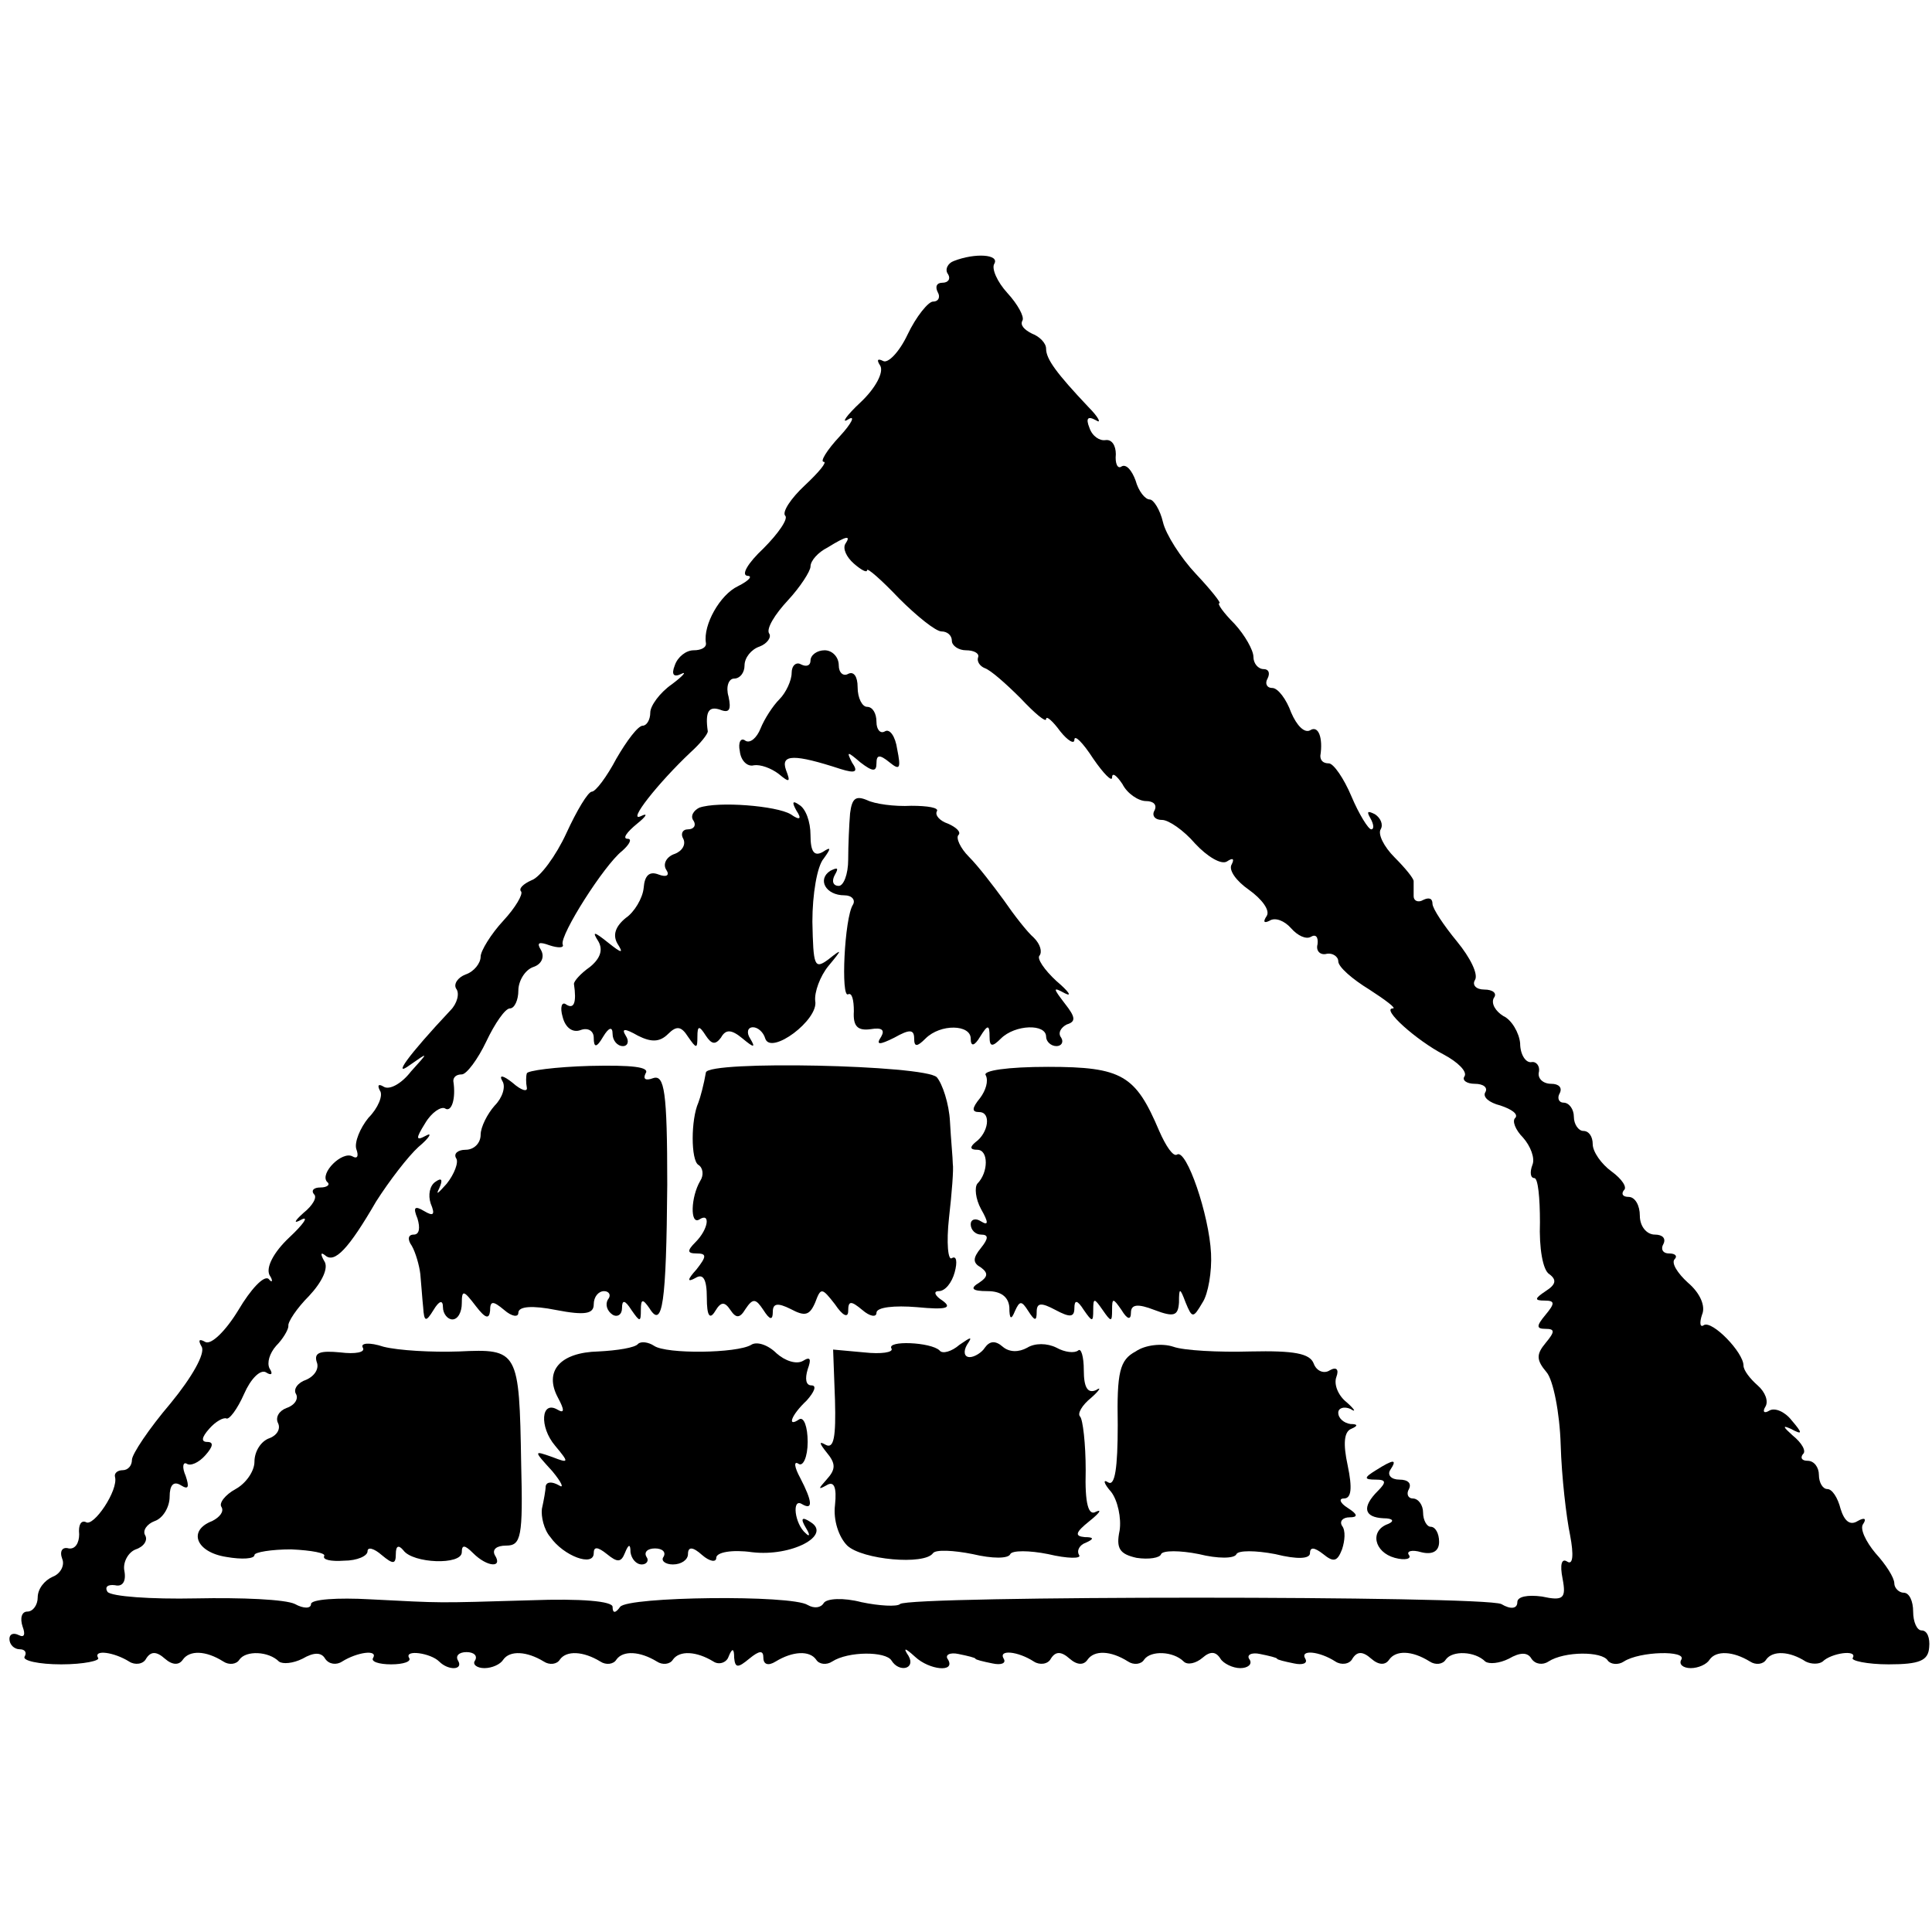 <?xml version="1.0" standalone="no"?>
<!DOCTYPE svg PUBLIC "-//W3C//DTD SVG 20010904//EN"
 "http://www.w3.org/TR/2001/REC-SVG-20010904/DTD/svg10.dtd">
<svg version="1.0" xmlns="http://www.w3.org/2000/svg"
 width="205pt" height="205pt" viewBox="0 0 205 205"
 preserveAspectRatio="xMidYMid meet">
<g transform="translate(0,205) scale(0.1,-0.1)"
fill="#000000" stroke="none">
<path d="M1012 1773 c-6 -2 -10 -9 -6 -14 3 -5 0 -9 -6 -9 -6 0 -8 -4 -5 -10
3 -5 1 -10 -5 -10 -5 0 -18 -16 -27 -35 -9 -19 -21 -31 -26 -28 -6 3 -7 1 -3
-5 4 -7 -5 -24 -21 -39 -15 -14 -21 -23 -13 -18 8 5 4 -4 -9 -18 -14 -15 -21
-27 -17 -27 4 0 -5 -11 -20 -25 -15 -14 -24 -28 -21 -32 4 -3 -7 -19 -23 -35
-16 -15 -24 -28 -17 -29 6 0 2 -5 -10 -11 -19 -9 -37 -41 -34 -60 1 -5 -5 -8
-13 -8 -8 0 -17 -7 -20 -16 -4 -10 -1 -13 7 -9 6 3 2 -2 -10 -11 -13 -9 -23
-23 -23 -30 0 -8 -4 -14 -8 -14 -5 0 -17 -16 -28 -35 -10 -19 -22 -35 -26 -35
-4 0 -16 -20 -27 -44 -11 -24 -28 -47 -37 -50 -9 -4 -14 -9 -11 -12 2 -3 -6
-17 -19 -31 -13 -14 -24 -32 -24 -38 0 -7 -7 -16 -16 -19 -8 -3 -13 -10 -10
-15 4 -5 1 -16 -6 -23 -46 -49 -62 -72 -43 -58 20 14 20 14 1 -7 -10 -13 -23
-20 -29 -16 -5 3 -7 2 -4 -4 4 -5 -2 -19 -12 -29 -9 -11 -15 -26 -13 -33 3 -8
1 -11 -4 -8 -11 6 -35 -18 -27 -27 4 -3 0 -6 -7 -6 -7 0 -10 -3 -7 -7 4 -3 -1
-12 -11 -20 -10 -9 -11 -12 -2 -7 8 4 2 -5 -13 -19 -17 -16 -25 -32 -21 -40 4
-6 3 -9 -1 -4 -5 4 -19 -11 -32 -33 -14 -23 -29 -37 -35 -34 -7 4 -8 2 -4 -5
4 -7 -10 -32 -33 -60 -23 -27 -41 -54 -41 -60 0 -6 -4 -11 -10 -11 -5 0 -9 -3
-8 -7 4 -14 -23 -54 -31 -48 -5 2 -8 -3 -7 -13 0 -9 -4 -16 -11 -15 -7 2 -10
-3 -7 -11 3 -7 -2 -16 -10 -19 -9 -4 -16 -13 -16 -22 0 -8 -5 -15 -11 -15 -6
0 -8 -7 -5 -16 3 -8 2 -12 -4 -9 -6 3 -10 1 -10 -4 0 -6 5 -11 11 -11 5 0 8
-3 5 -8 -2 -4 15 -8 39 -8 24 0 42 4 39 7 -5 9 17 6 33 -4 6 -4 15 -3 18 3 5
8 11 8 20 0 8 -7 15 -7 19 -1 7 10 24 10 43 -2 6 -4 14 -3 17 2 7 10 31 9 42
-2 4 -3 15 -2 25 3 12 7 20 7 24 0 4 -6 12 -7 18 -3 16 10 38 13 33 4 -3 -4 6
-7 19 -7 13 0 22 3 19 7 -5 9 23 5 32 -4 10 -10 26 -9 20 1 -3 5 1 9 9 9 8 0
12 -4 9 -9 -3 -4 2 -8 10 -8 8 0 17 4 20 9 7 10 25 9 43 -2 6 -4 14 -3 17 2 7
10 25 9 43 -2 6 -4 14 -3 17 2 7 10 25 9 43 -2 6 -4 14 -3 17 2 7 10 25 9 43
-2 6 -4 14 -1 16 5 4 10 6 9 6 -1 1 -11 4 -11 16 -1 11 9 15 9 15 1 0 -7 5 -9
13 -4 18 11 36 12 43 2 3 -5 11 -6 17 -2 17 11 57 11 63 1 8 -13 26 -9 18 5
-6 9 -4 9 7 -1 15 -14 43 -17 35 -3 -4 5 2 8 11 6 10 -2 18 -4 18 -5 0 -1 8
-3 18 -5 9 -2 15 0 12 5 -6 10 15 8 32 -3 6 -4 15 -3 18 3 5 8 11 8 20 0 8 -7
15 -7 19 -1 7 10 24 10 43 -2 6 -4 14 -3 17 2 7 10 31 9 42 -2 4 -4 13 -2 20
4 8 7 14 7 19 -1 3 -5 13 -10 21 -10 8 0 13 4 10 9 -4 5 2 8 11 6 10 -2 18 -4
18 -5 0 -1 8 -3 18 -5 9 -2 15 0 12 5 -6 10 15 8 32 -3 6 -4 15 -3 18 3 5 8
11 8 20 0 8 -7 15 -7 19 -1 7 10 24 10 43 -2 6 -4 14 -3 17 2 7 10 31 9 42 -2
4 -3 15 -2 25 3 12 7 20 7 24 0 4 -6 12 -7 18 -3 17 11 57 11 63 1 3 -4 11 -5
17 -1 17 11 67 12 61 2 -3 -5 2 -9 10 -9 8 0 17 4 20 9 7 10 25 9 43 -2 6 -4
14 -3 17 2 7 10 25 9 42 -2 6 -3 14 -3 18 0 9 9 37 13 32 4 -3 -3 15 -7 38 -7
33 0 42 4 43 18 1 10 -2 18 -8 18 -5 0 -9 9 -9 20 0 11 -4 20 -10 20 -5 0 -10
5 -10 10 0 6 -9 20 -20 32 -10 12 -17 26 -13 31 4 6 1 7 -6 3 -8 -5 -14 0 -18
13 -3 12 -9 21 -14 21 -5 0 -9 7 -9 15 0 8 -5 15 -12 15 -6 0 -8 3 -5 7 4 3
-1 12 -11 20 -10 9 -11 11 -2 7 13 -7 13 -5 1 9 -7 9 -18 14 -24 10 -5 -3 -7
-1 -4 4 4 6 0 16 -8 23 -8 7 -15 16 -15 21 0 14 -33 48 -42 43 -4 -3 -5 2 -2
11 4 9 -2 23 -15 34 -11 10 -18 21 -14 25 3 3 1 6 -6 6 -7 0 -9 5 -6 10 3 6
-1 10 -9 10 -9 0 -16 9 -16 20 0 11 -5 20 -12 20 -6 0 -8 3 -5 7 4 3 -2 12
-13 20 -11 8 -20 21 -20 29 0 8 -4 14 -10 14 -5 0 -10 7 -10 15 0 8 -5 15 -11
15 -5 0 -7 5 -4 10 3 6 -1 10 -9 10 -9 0 -15 6 -13 13 1 6 -3 11 -8 10 -6 -1
-12 8 -12 20 -1 11 -9 25 -18 29 -8 5 -13 13 -10 19 4 5 -1 9 -10 9 -9 0 -13
5 -10 10 4 6 -5 24 -19 41 -14 17 -26 35 -26 40 0 6 -4 7 -10 4 -5 -3 -10 -1
-10 4 0 6 0 13 0 16 0 3 -9 14 -20 25 -12 12 -18 25 -15 30 3 5 0 12 -6 16 -8
4 -9 3 -5 -4 4 -7 4 -12 1 -12 -3 0 -13 16 -21 35 -8 19 -19 35 -24 35 -6 0
-9 3 -9 8 3 19 -2 33 -11 27 -6 -3 -14 5 -20 19 -5 14 -14 26 -20 26 -6 0 -8
5 -5 10 3 6 1 10 -4 10 -6 0 -11 6 -11 13 0 7 -9 23 -20 35 -12 12 -19 22 -16
22 2 0 -9 14 -25 31 -16 17 -32 42 -35 55 -3 13 -10 24 -14 24 -5 0 -12 9 -15
20 -4 11 -10 18 -15 15 -4 -3 -7 3 -6 13 0 9 -4 16 -11 15 -6 -1 -14 4 -17 13
-4 10 -2 13 7 8 6 -4 3 3 -8 14 -34 36 -45 51 -45 62 0 6 -7 13 -15 16 -8 4
-13 9 -10 14 2 4 -5 17 -16 29 -11 12 -17 26 -14 31 6 10 -20 12 -43 3z m-115
-300 c-3 -5 1 -14 9 -21 8 -7 14 -10 14 -7 0 3 15 -10 34 -30 19 -19 39 -35
45 -35 6 0 11 -4 11 -10 0 -5 7 -10 15 -10 8 0 14 -3 13 -7 -2 -5 2 -10 7 -12
6 -2 22 -16 38 -32 15 -16 27 -26 27 -22 0 4 7 -2 15 -13 8 -10 15 -14 15 -9
0 6 9 -3 20 -20 11 -16 20 -25 20 -20 0 6 5 2 11 -7 5 -10 17 -18 25 -18 8 0
12 -4 9 -10 -3 -5 0 -10 8 -10 7 0 23 -11 35 -25 13 -14 28 -23 34 -19 6 4 8
3 5 -3 -4 -6 5 -18 18 -27 14 -10 23 -22 19 -28 -4 -6 -3 -8 3 -5 6 4 16 0 23
-8 7 -8 16 -12 21 -9 5 3 8 0 7 -8 -2 -7 3 -12 10 -10 6 1 12 -3 12 -8 0 -6
15 -19 33 -30 17 -11 29 -20 25 -20 -13 0 25 -34 54 -49 15 -8 25 -18 22 -23
-3 -4 2 -8 11 -8 9 0 14 -4 11 -9 -3 -5 4 -11 16 -14 12 -4 19 -9 16 -13 -4
-3 0 -13 8 -21 8 -9 13 -22 10 -29 -3 -8 -2 -14 2 -14 4 0 6 -21 6 -47 -1 -27
3 -51 10 -55 8 -6 7 -11 -4 -18 -12 -8 -12 -10 -1 -10 11 0 11 -3 1 -15 -10
-12 -10 -15 0 -15 10 0 10 -3 0 -15 -10 -12 -10 -18 1 -31 7 -8 14 -43 15 -77
1 -34 6 -77 10 -96 4 -21 3 -32 -3 -28 -6 4 -8 -3 -5 -18 4 -21 1 -24 -22 -19
-15 2 -26 0 -26 -6 0 -7 -7 -8 -17 -2 -20 9 -629 9 -638 0 -3 -3 -22 -2 -41 2
-19 5 -37 4 -40 -1 -3 -5 -10 -6 -17 -2 -17 11 -191 9 -199 -2 -5 -7 -8 -7 -8
0 0 6 -33 9 -87 7 -103 -3 -91 -3 -170 1 -35 2 -63 0 -63 -5 0 -5 -8 -5 -17 0
-10 5 -57 7 -105 6 -48 -1 -90 2 -94 7 -3 5 0 8 8 7 8 -2 12 4 10 15 -2 9 4
20 12 23 9 3 13 10 10 15 -3 5 2 12 10 15 9 3 16 15 16 26 0 12 4 17 12 12 8
-5 9 -2 5 10 -4 9 -3 15 1 13 4 -3 13 1 20 9 8 9 9 14 2 14 -7 0 -6 5 2 14 7
8 15 12 18 11 3 -2 12 10 19 26 7 16 17 26 23 23 6 -4 8 -2 4 4 -3 6 0 16 7
24 7 7 13 17 13 21 -1 4 9 19 22 32 14 15 21 30 16 37 -4 7 -4 10 1 6 10 -9
25 7 54 57 14 22 34 48 45 58 12 10 15 16 8 12 -11 -6 -11 -3 -1 13 7 12 17
18 21 16 7 -5 12 10 9 29 0 4 3 7 9 7 5 0 17 16 26 35 9 19 20 35 25 35 5 0 9
9 9 19 0 10 7 22 16 25 9 3 12 11 8 18 -5 8 -2 9 9 5 9 -3 16 -3 14 1 -3 10
44 84 63 99 8 7 11 13 6 13 -6 0 -1 7 10 16 10 8 12 12 4 8 -15 -7 18 35 53
68 10 9 18 19 18 22 -3 21 1 27 13 23 10 -4 12 0 9 14 -3 10 0 19 6 19 6 0 11
6 11 14 0 8 7 17 16 20 8 3 13 10 10 14 -3 5 6 20 20 35 13 14 24 31 24 36 0
6 8 15 18 20 21 13 25 13 19 4z"/>
<path d="M860 1349 c0 -5 -4 -7 -10 -4 -5 3 -10 -1 -10 -9 0 -8 -6 -21 -13
-28 -7 -7 -16 -21 -20 -31 -4 -10 -11 -16 -16 -13 -5 4 -8 -2 -6 -11 1 -10 8
-17 15 -15 7 1 18 -3 26 -9 12 -10 13 -9 8 4 -6 17 9 17 58 1 16 -5 19 -3 12
7 -6 12 -5 12 9 0 13 -10 17 -10 17 -1 0 9 3 10 14 1 11 -9 12 -6 8 14 -2 14
-8 22 -13 19 -5 -3 -9 2 -9 10 0 9 -4 16 -10 16 -5 0 -10 9 -10 21 0 11 -4 17
-10 14 -5 -3 -10 1 -10 9 0 9 -7 16 -15 16 -8 0 -15 -5 -15 -11z"/>
<path d="M902 1187 c-1 -12 -2 -34 -2 -49 0 -16 -5 -28 -10 -28 -6 0 -8 5 -4
12 4 7 3 8 -5 4 -14 -9 -5 -26 15 -26 8 0 12 -5 9 -10 -9 -14 -13 -100 -5 -95
4 2 6 -6 6 -18 -1 -16 4 -21 18 -19 12 2 15 -1 11 -8 -6 -9 -2 -9 14 -1 16 9
21 9 21 -1 0 -9 3 -9 12 0 16 16 48 15 48 0 0 -9 4 -8 10 2 8 13 10 13 10 0 0
-11 3 -11 12 -2 15 15 48 16 48 2 0 -5 5 -10 11 -10 5 0 8 4 5 9 -4 5 0 11 6
14 10 3 9 8 -2 22 -13 17 -13 18 0 11 8 -4 4 2 -9 13 -13 12 -21 24 -18 27 3
4 1 12 -6 19 -7 6 -21 24 -32 40 -11 15 -27 36 -37 46 -9 9 -14 20 -11 23 3 3
-2 8 -11 12 -9 3 -14 9 -12 13 3 4 -10 6 -27 6 -18 -1 -39 2 -47 6 -12 5 -16
2 -18 -14z"/>
<path d="M742 1193 c-6 -3 -10 -9 -6 -14 3 -5 0 -9 -6 -9 -6 0 -8 -5 -5 -10 3
-6 -1 -13 -9 -16 -9 -3 -13 -11 -9 -17 4 -6 0 -8 -8 -5 -10 4 -15 -1 -16 -14
-1 -11 -10 -26 -19 -32 -11 -9 -14 -18 -9 -27 7 -11 5 -11 -10 1 -15 12 -17
12 -10 1 5 -9 2 -18 -9 -27 -10 -7 -17 -15 -17 -18 3 -20 0 -27 -8 -22 -5 4
-7 -3 -4 -13 3 -12 11 -17 19 -14 8 3 14 -1 14 -8 0 -11 3 -11 10 1 6 10 10
11 10 3 0 -7 5 -13 11 -13 5 0 7 5 3 11 -5 8 -1 8 13 0 14 -7 23 -7 32 2 9 9
14 8 21 -3 9 -13 10 -13 10 0 0 12 2 12 9 1 6 -9 10 -10 16 -2 5 9 11 9 23 -1
12 -10 14 -10 8 0 -4 6 -3 12 3 12 5 0 11 -5 13 -12 6 -18 57 20 53 40 -1 9 5
26 14 37 15 18 15 19 0 7 -15 -11 -16 -7 -17 40 0 29 5 59 12 67 8 11 8 13 -1
7 -9 -5 -13 0 -13 18 0 14 -5 28 -12 32 -7 5 -8 3 -3 -6 6 -9 4 -11 -6 -4 -15
9 -77 14 -97 7z"/>
<path d="M559 911 c-1 -3 -1 -10 0 -15 1 -5 -6 -3 -15 5 -10 8 -15 9 -11 2 4
-6 0 -18 -8 -26 -8 -9 -15 -23 -15 -31 0 -9 -7 -16 -16 -16 -8 0 -13 -4 -10
-9 3 -4 -2 -17 -10 -27 -9 -10 -12 -13 -8 -5 4 9 3 12 -4 7 -6 -4 -8 -14 -5
-23 5 -12 3 -14 -7 -8 -10 6 -12 4 -7 -8 3 -10 2 -17 -4 -17 -6 0 -7 -5 -2
-12 4 -7 8 -21 9 -30 1 -10 2 -26 3 -35 1 -16 3 -16 11 -3 6 10 10 11 10 3 0
-7 5 -13 10 -13 6 0 10 8 10 17 0 15 2 14 15 -3 10 -13 14 -14 15 -5 0 11 3
11 15 1 8 -7 15 -8 15 -3 0 7 15 8 40 3 31 -6 40 -4 40 6 0 8 5 14 11 14 5 0
8 -4 4 -9 -3 -5 -1 -12 5 -16 5 -3 10 0 10 7 0 9 3 9 10 -2 9 -13 10 -13 10 0
0 12 2 12 9 2 14 -23 18 5 19 131 0 99 -3 117 -15 113 -8 -3 -11 -1 -8 5 5 7
-15 9 -59 8 -36 -1 -67 -5 -67 -8z"/>
<path d="M749 912 c-2 -12 -6 -27 -8 -32 -8 -18 -8 -61 0 -66 5 -3 6 -11 2
-17 -10 -17 -11 -47 -1 -41 12 8 10 -10 -4 -24 -9 -9 -9 -12 1 -12 11 0 11 -3
0 -17 -10 -11 -10 -14 -1 -9 8 5 12 -1 12 -21 0 -19 3 -24 9 -14 6 10 10 10
16 1 6 -9 10 -9 16 1 8 12 11 11 19 -1 7 -11 10 -11 10 -2 0 9 5 10 19 3 15
-8 20 -7 26 7 6 16 7 16 21 -2 8 -12 14 -15 14 -7 0 11 3 11 15 1 8 -7 15 -8
15 -3 0 6 19 8 43 6 31 -3 38 -1 27 7 -8 5 -10 10 -4 10 7 0 14 9 17 20 3 11
2 18 -3 15 -4 -3 -6 16 -3 43 3 26 5 52 4 57 0 6 -2 26 -3 45 -1 19 -8 40 -14
47 -13 13 -243 18 -245 5z"/>
<path d="M1046 909 c3 -6 0 -16 -6 -24 -9 -11 -9 -15 -1 -15 13 0 10 -22 -4
-32 -6 -5 -6 -8 2 -8 12 0 12 -24 0 -36 -3 -4 -2 -16 4 -27 8 -14 8 -18 0 -13
-6 4 -11 2 -11 -3 0 -6 5 -11 11 -11 8 0 8 -4 0 -14 -9 -11 -9 -16 0 -21 8 -6
7 -10 -2 -16 -10 -6 -8 -9 9 -9 14 0 22 -6 23 -17 0 -13 2 -14 6 -4 5 11 7 11
14 0 7 -11 9 -11 9 -1 0 10 5 10 20 2 15 -8 20 -8 20 2 0 9 3 9 10 -2 9 -13
10 -13 10 0 0 13 1 13 10 0 9 -13 10 -13 10 0 0 13 1 13 10 0 6 -10 10 -11 10
-3 0 9 7 10 25 3 21 -8 25 -6 26 8 0 16 1 16 7 0 7 -17 8 -17 18 0 6 9 10 33
9 52 -2 41 -26 111 -36 105 -4 -3 -12 9 -19 25 -25 59 -39 68 -118 68 -43 0
-70 -4 -66 -9z"/>
<path d="M385 620 c3 -5 -8 -7 -24 -5 -21 2 -28 0 -25 -10 3 -7 -2 -15 -11
-19 -9 -3 -14 -10 -11 -15 3 -5 -1 -12 -10 -15 -8 -3 -12 -10 -9 -16 3 -6 -1
-13 -9 -16 -9 -3 -16 -14 -16 -25 0 -10 -9 -23 -20 -29 -11 -6 -18 -15 -15
-19 3 -5 -2 -11 -10 -15 -26 -10 -17 -33 15 -38 17 -3 30 -2 30 2 0 3 18 6 39
6 22 -1 37 -4 35 -7 -2 -4 7 -6 21 -5 14 0 25 5 25 10 0 5 7 3 15 -4 12 -10
15 -10 15 1 0 9 3 10 8 4 10 -14 62 -16 62 -2 0 8 3 8 12 -1 15 -15 32 -16 23
-2 -3 6 2 10 12 10 16 0 18 9 16 87 -2 120 -3 122 -66 119 -29 -1 -64 1 -80 5
-15 5 -25 4 -22 -1z"/>
<path d="M677 624 c-3 -4 -22 -7 -42 -8 -41 -1 -58 -21 -43 -49 7 -13 7 -17 0
-13 -18 11 -20 -18 -3 -38 15 -18 15 -19 -3 -12 -20 7 -20 7 0 -15 10 -12 13
-19 7 -15 -7 4 -13 4 -14 -1 0 -4 -2 -15 -4 -24 -1 -8 2 -22 9 -30 14 -20 46
-32 46 -17 0 7 4 7 14 -1 11 -9 15 -9 19 1 4 10 6 10 6 1 1 -7 6 -13 12 -13 5
0 8 4 5 8 -3 5 1 9 9 9 8 0 12 -4 9 -9 -3 -4 2 -8 10 -8 9 0 16 5 16 11 0 8 5
8 15 -1 8 -7 15 -8 15 -3 0 6 17 9 38 6 42 -5 85 18 62 32 -9 6 -11 4 -5 -6 5
-8 4 -10 0 -6 -12 10 -15 38 -4 31 12 -7 11 3 -2 28 -6 11 -7 18 -2 15 5 -4
10 7 10 23 0 16 -4 27 -9 24 -13 -9 -9 4 8 20 8 9 11 16 5 16 -6 0 -7 7 -4 17
4 11 3 14 -5 9 -7 -4 -19 0 -28 8 -9 9 -21 13 -27 9 -15 -9 -90 -10 -103 -1
-6 4 -14 5 -17 2z"/>
<path d="M946 619 c2 -4 -11 -6 -29 -4 l-33 3 2 -54 c1 -38 -1 -52 -10 -47 -7
4 -7 2 1 -8 10 -12 10 -18 0 -29 -9 -10 -9 -11 0 -6 8 5 11 -2 9 -21 -2 -16 4
-34 13 -43 16 -15 82 -21 91 -8 3 4 22 3 42 -1 21 -5 38 -5 40 0 2 4 20 4 40
0 21 -5 36 -5 33 -1 -3 5 1 11 7 13 9 4 9 6 -1 6 -11 1 -10 5 5 17 10 8 14 13
7 10 -8 -5 -12 8 -11 44 0 28 -3 54 -6 57 -3 3 2 12 12 20 9 8 11 12 5 8 -9
-4 -13 3 -13 21 0 15 -3 24 -6 21 -4 -3 -14 -2 -23 3 -10 5 -23 5 -31 0 -9 -5
-19 -5 -26 1 -8 7 -14 6 -19 -1 -3 -5 -11 -10 -16 -10 -6 0 -7 6 -3 13 6 9 5
9 -8 0 -8 -7 -18 -10 -21 -6 -9 9 -57 11 -51 2z"/>
<path d="M1205 616 c-17 -9 -20 -22 -19 -78 0 -46 -3 -65 -10 -61 -6 4 -5 -1
3 -10 7 -9 11 -28 9 -41 -4 -19 0 -25 18 -29 13 -2 25 0 26 4 2 4 20 4 40 0
20 -5 38 -5 40 0 2 4 20 4 41 0 24 -6 37 -5 37 1 0 7 5 6 14 -1 11 -9 15 -8
20 5 3 9 4 20 0 25 -3 5 1 9 8 9 9 0 9 3 -2 10 -8 5 -10 10 -4 10 8 0 9 11 4
35 -5 23 -4 36 4 39 7 3 7 5 -1 5 -7 1 -13 6 -13 12 0 5 6 7 13 4 6 -4 5 -1
-4 7 -9 7 -14 19 -11 27 3 8 0 11 -7 7 -6 -4 -14 -1 -17 7 -4 11 -21 14 -67
13 -34 -1 -71 1 -82 5 -12 4 -30 2 -40 -5z"/>
<path d="M1460 490 c-13 -8 -13 -10 0 -10 11 0 11 -3 2 -12 -17 -17 -15 -28 6
-29 10 0 12 -3 5 -6 -20 -7 -15 -30 7 -36 11 -3 18 -1 15 3 -3 4 3 6 13 3 12
-3 19 1 19 11 0 9 -4 16 -9 16 -4 0 -8 7 -8 15 0 8 -5 15 -11 15 -5 0 -7 5 -4
10 3 6 -1 10 -10 10 -9 0 -13 5 -10 10 8 12 4 12 -15 0z"/>
</g>
</svg>
